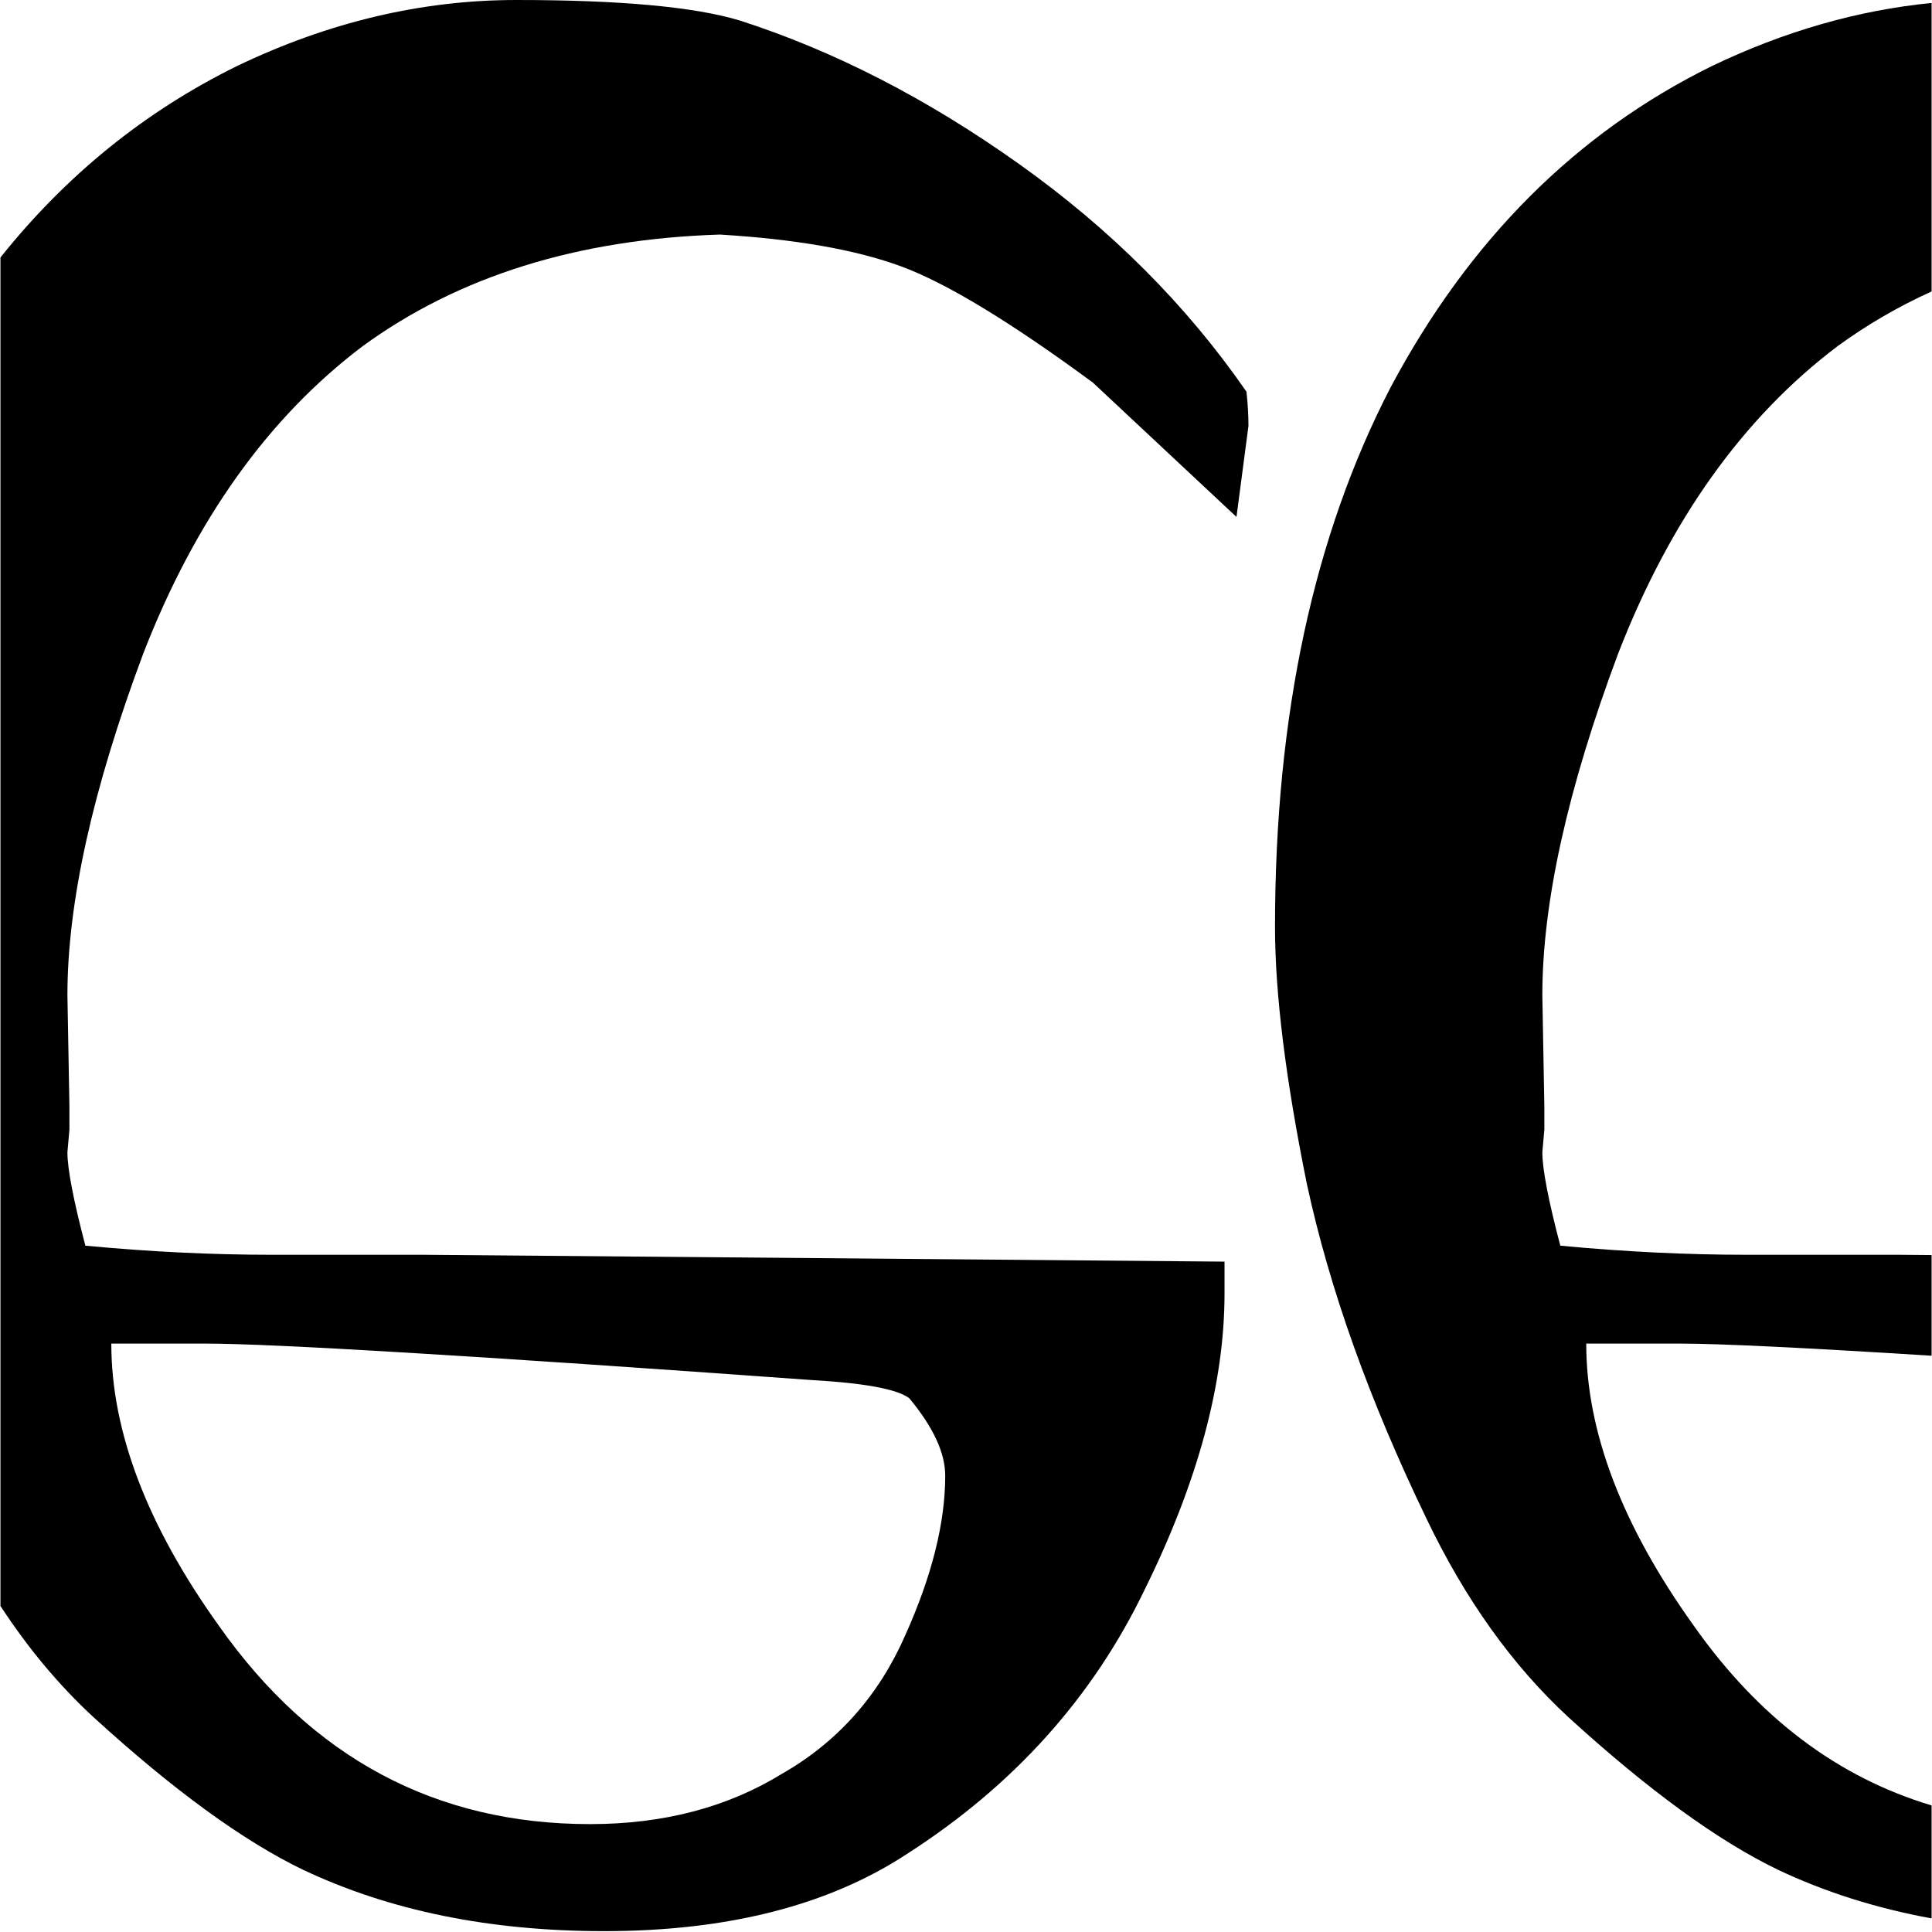 <svg width="1792" height="1792" viewBox="0 0 1792 1792" fill="none" xmlns="http://www.w3.org/2000/svg">
<path d="M336.413 321.067C425.22 256.298 535.624 221.798 667.625 217.567C737.951 221.798 794.069 231.649 836.021 247.141C877.951 262.634 937.163 298.544 1013.66 354.851L1146.88 479.485L1157.99 394.992C1157.99 385.141 1157.36 374.574 1156.14 363.313C1100.63 283.052 1030.31 212.641 945.183 152.082C860.08 91.523 773.714 47.172 686.128 19.008C644.197 6.336 575.113 0 478.875 0C391.31 0 304.944 20.418 219.82 61.254C134.486 103.289 61.36 162.459 0.422 238.827V1489.6C26.144 1528.99 54.877 1563.32 86.598 1592.64C160.608 1660.23 225.377 1707.42 280.884 1734.18C361.083 1772.19 454.205 1791.2 560.294 1791.2C675.035 1791.2 768.789 1767.27 841.578 1719.38C940.257 1656.02 1013.66 1574.35 1061.75 1474.36C1111.12 1374.38 1135.79 1282.86 1135.79 1199.77V1170.2L393.772 1163.86H253.141C196.392 1163.86 138.401 1161.04 79.189 1155.4C68.096 1113.16 62.539 1084.3 62.539 1068.81L64.391 1047.69V1026.56L62.539 923.059C62.539 837.156 85.988 731.552 132.865 606.223C180.963 482.305 248.826 387.246 336.413 321.067ZM190.224 1246.23C253.141 1246.23 440.649 1257.51 752.749 1280.04C802.089 1282.86 832.316 1288.48 843.409 1296.94C865.616 1323.69 876.73 1347.63 876.73 1368.74C876.73 1412.39 864.395 1461.69 839.725 1516.61C815.034 1572.94 776.809 1615.88 724.985 1645.45C674.424 1676.44 615.191 1691.93 547.349 1691.93C404.255 1691.93 289.536 1630.68 203.17 1508.15C136.57 1415.22 103.248 1327.9 103.248 1246.23H190.224Z" fill="black"/>
<path d="M1704.44 321.067C1731.51 301.343 1760.55 284.42 1791.62 270.317V2.736C1722.94 9.535 1655.01 29.048 1587.86 61.254C1462.03 123.223 1362.72 222.492 1289.95 359.082C1218.38 497.082 1182.62 663.962 1182.62 859.7C1182.62 921.649 1192.49 1001.22 1212.22 1098.38C1233.2 1195.54 1270.21 1299.04 1323.25 1408.88C1359.02 1483.52 1402.82 1544.77 1454.62 1592.64C1528.65 1660.23 1593.42 1707.42 1648.93 1734.18C1692.65 1754.91 1740.2 1769.98 1791.62 1779.39V1674.59C1704.52 1648.55 1631.06 1593.06 1571.21 1508.15C1504.59 1415.22 1471.29 1327.9 1471.29 1246.23H1558.25C1594.56 1246.23 1672.34 1249.98 1791.62 1257.49V1164.12L1761.8 1163.86H1621.16C1564.42 1163.86 1506.45 1161.04 1447.23 1155.4C1436.12 1113.16 1430.58 1084.3 1430.58 1068.81L1432.44 1047.69V1026.56L1430.58 923.059C1430.58 837.156 1454.01 731.551 1500.89 606.223C1549.01 482.305 1616.85 387.246 1704.44 321.067Z" fill="black"/>
</svg>
